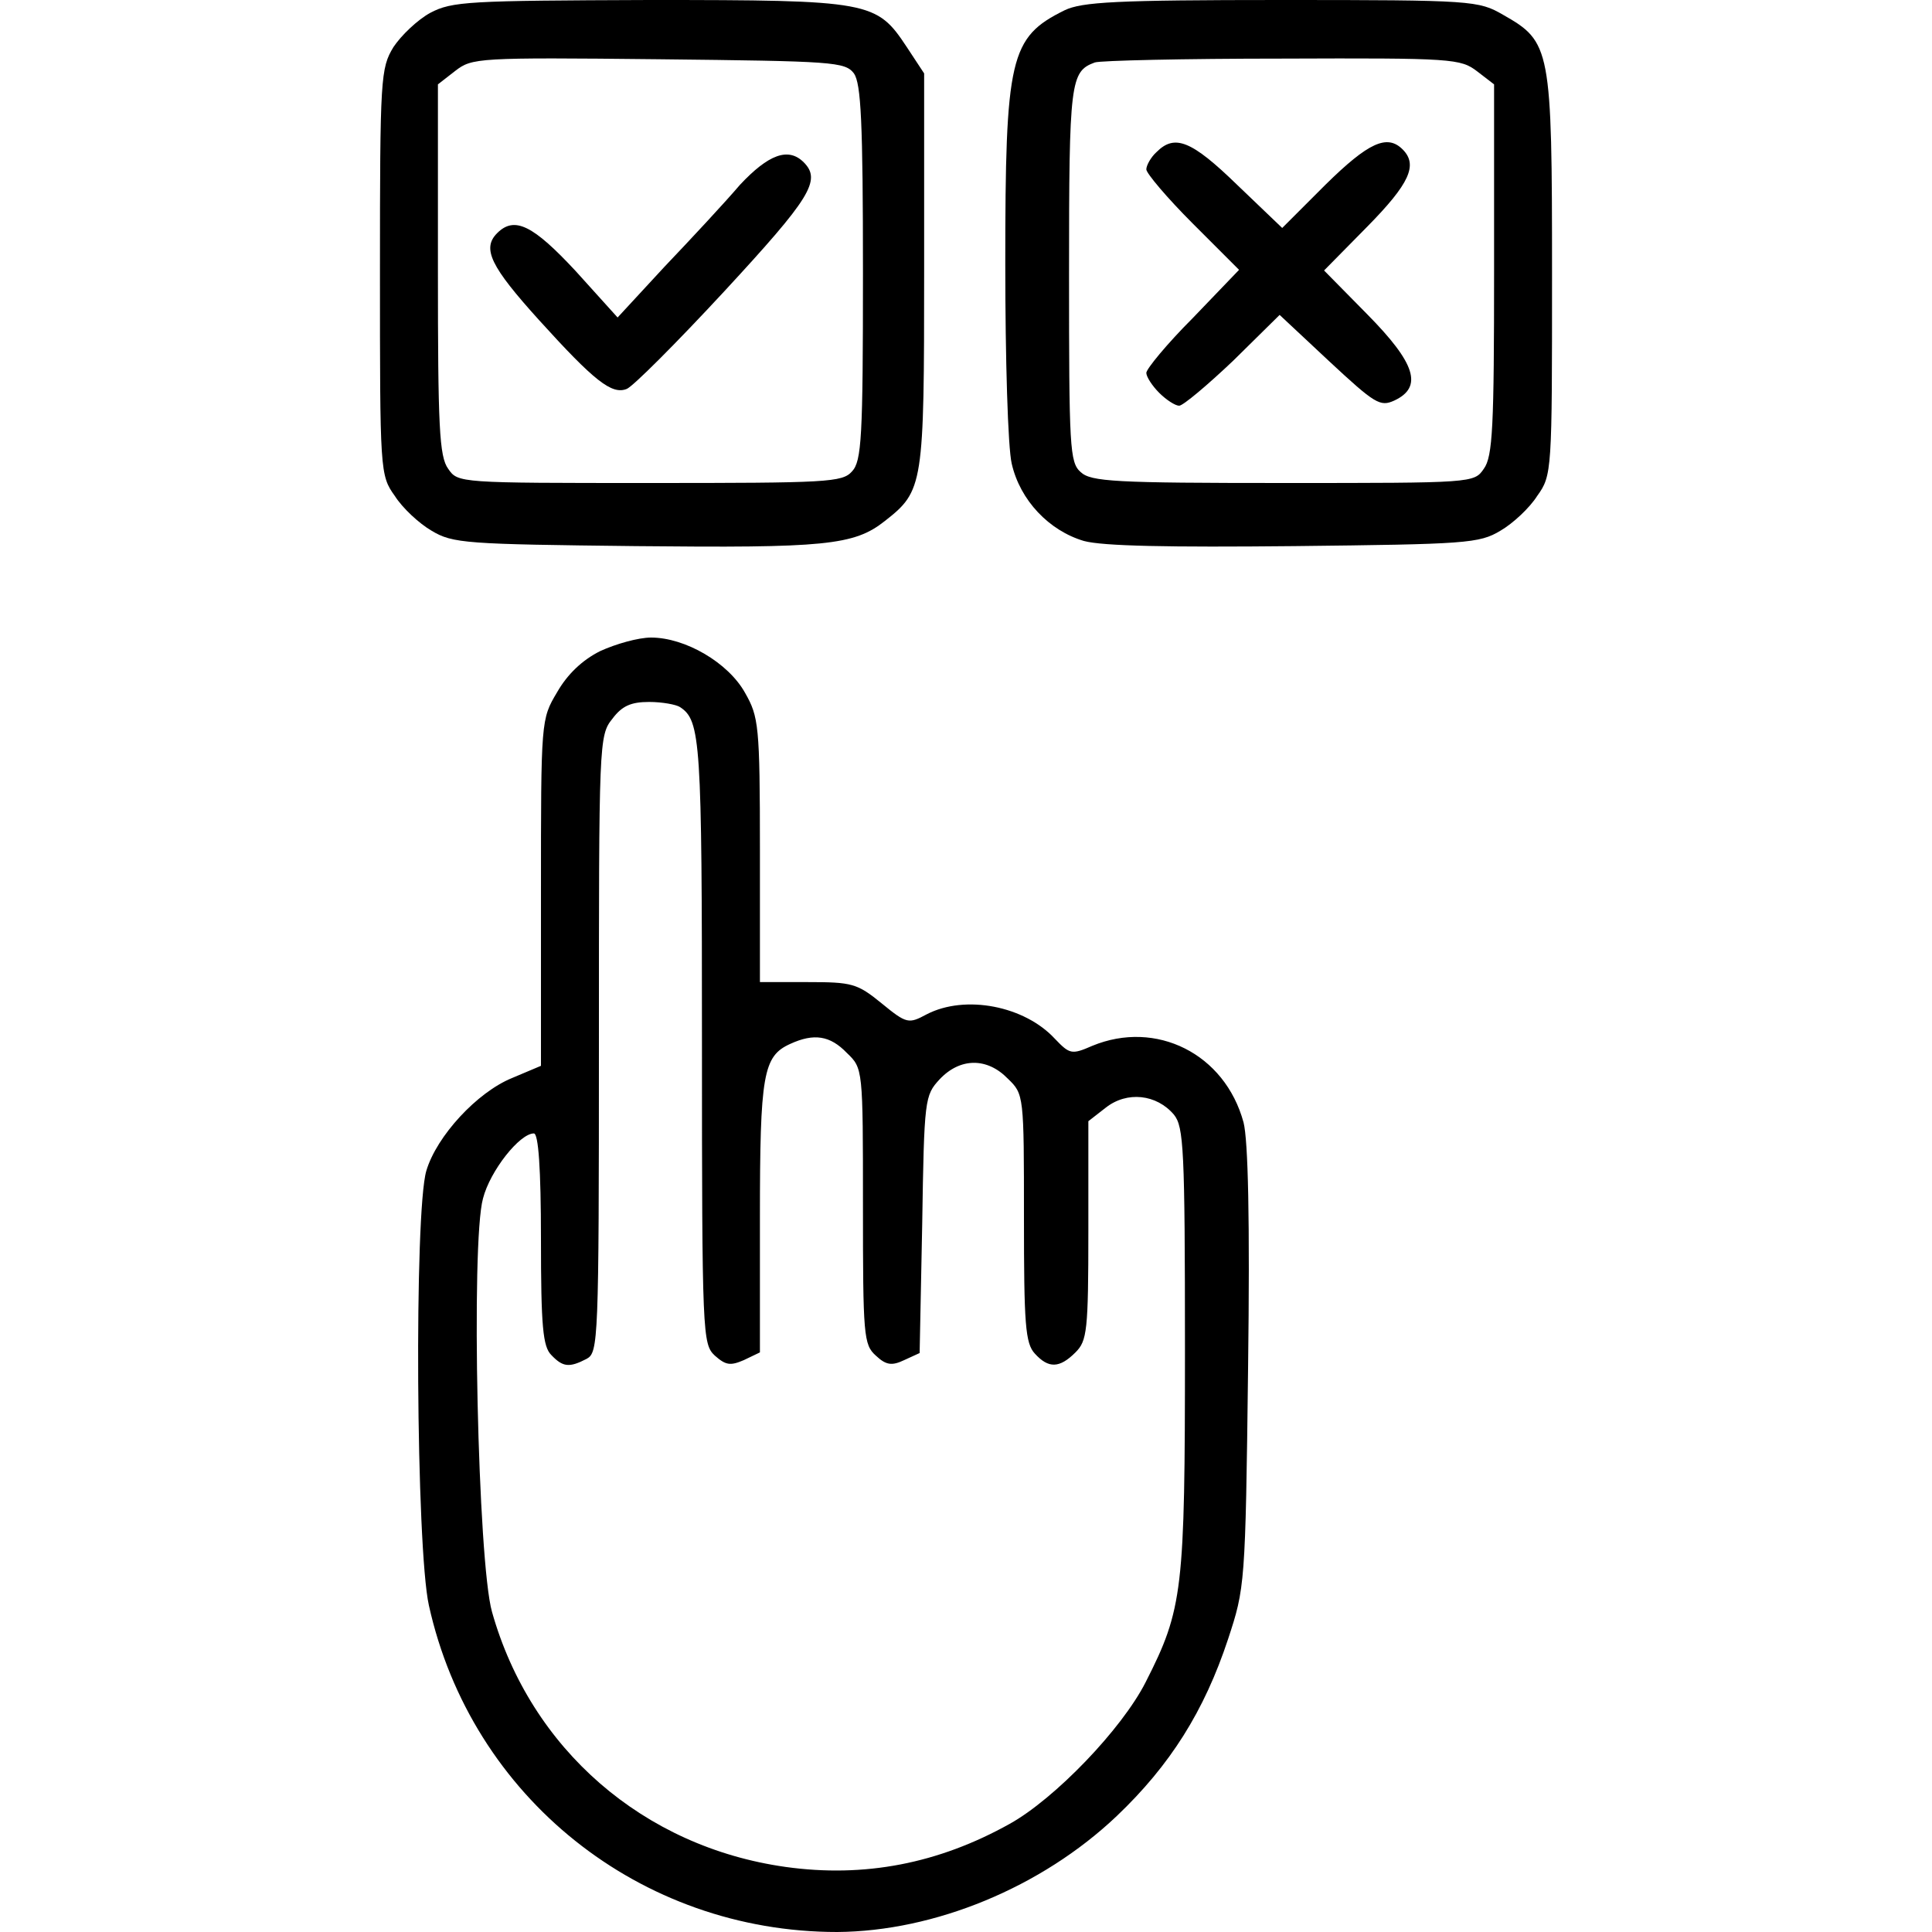 <?xml version="1.0" standalone="no"?>
<!DOCTYPE svg PUBLIC "-//W3C//DTD SVG 20010904//EN"
 "http://www.w3.org/TR/2001/REC-SVG-20010904/DTD/svg10.dtd">
<svg version="1.0" xmlns="http://www.w3.org/2000/svg"
 width="300pt" height="300pt" viewBox="0 0 300 300"
 preserveAspectRatio="xMidYMid meet">
<g transform="translate(0,300) scale(0.1,-0.1)"
fill="#000000" stroke="none">
<path d="M668 2980 c-20 -11 -45 -35 -57 -53 -20 -33 -21 -47 -21 -349 0 -310
0 -316 23 -348 12 -19 38 -43 57 -54 33 -20 54 -21 317 -24 294 -3 339 1 387
39 60 47 61 55 61 390 l0 305 -27 41 c-47 71 -56 73 -400 73 -280 -1 -306 -2
-340 -20z m658 -94 c11 -16 14 -75 14 -310 0 -255 -2 -292 -17 -308 -15 -17
-38 -18 -314 -18 -296 0 -298 0 -313 22 -14 19 -16 66 -16 309 l0 288 27 21
c26 20 34 21 316 18 272 -3 289 -4 303 -22z"/>
<path d="M1149 2713 c-23 -27 -76 -84 -117 -127 l-73 -79 -65 72 c-66 71 -95
86 -122 59 -24 -24 -10 -52 65 -135 86 -95 113 -116 136 -107 9 3 77 71 152
152 133 144 151 172 123 200 -24 24 -55 12 -99 -35z"/>
<path d="M1653 2984 c-85 -42 -92 -73 -92 -394 0 -147 4 -285 10 -310 13 -57
58 -104 112 -120 29 -8 132 -10 327 -8 266 3 287 4 320 24 19 11 45 35 57 54
23 32 23 38 23 344 0 352 -2 361 -76 403 -38 22 -47 23 -344 23 -257 0 -310
-3 -337 -16z m641 -95 l26 -20 0 -288 c0 -243 -2 -290 -16 -309 -15 -22 -17
-22 -311 -22 -262 0 -299 2 -315 17 -17 15 -18 38 -18 308 0 299 2 314 40 328
8 3 139 6 291 6 265 1 277 0 303 -20z"/>
<path d="M1796 2764 c-9 -8 -16 -21 -16 -27 0 -6 32 -44 72 -84 l72 -72 -72
-75 c-40 -40 -72 -79 -72 -85 0 -6 9 -20 20 -31 11 -11 25 -20 31 -20 6 0 44
32 84 70 l72 71 77 -72 c71 -66 79 -71 101 -61 45 21 33 58 -42 134 l-67 68
67 68 c66 67 79 96 55 120 -24 24 -53 11 -120 -55 l-67 -67 -70 67 c-71 69
-97 79 -125 51z"/>
<path d="M932 1989 c-28 -14 -51 -36 -67 -64 -25 -42 -25 -43 -25 -311 l0
-269 -45 -19 c-54 -22 -117 -90 -133 -144 -19 -64 -16 -585 4 -675 66 -298
328 -507 634 -507 151 1 317 69 434 180 83 79 136 163 173 275 26 79 27 84 31
420 3 233 0 354 -7 382 -29 107 -136 160 -235 119 -32 -14 -35 -13 -58 11 -47
51 -139 69 -199 38 -28 -15 -31 -15 -70 17 -38 31 -46 33 -115 33 l-74 0 0
205 c0 194 -2 207 -23 244 -26 47 -93 86 -146 86 -20 0 -55 -10 -79 -21z m124
-87 c32 -21 34 -52 34 -520 0 -457 1 -469 20 -487 17 -15 24 -16 45 -7 l25 12
0 209 c0 223 5 251 47 270 37 17 62 13 88 -14 25 -24 25 -24 25 -238 0 -201 1
-215 20 -232 16 -15 25 -16 44 -7 l24 11 4 200 c3 195 4 200 27 225 32 34 74
34 106 1 25 -24 25 -26 25 -216 0 -165 2 -195 17 -211 21 -23 38 -23 63 2 18
18 20 33 20 189 l0 170 27 21 c33 26 79 21 106 -11 15 -19 17 -52 17 -363 0
-376 -3 -404 -61 -518 -37 -73 -141 -181 -211 -220 -111 -62 -226 -84 -348
-67 -221 31 -396 183 -456 396 -22 77 -33 574 -14 642 11 43 57 101 79 101 7
0 11 -54 11 -164 0 -136 3 -167 16 -180 18 -19 28 -20 55 -6 18 10 19 26 19
489 0 469 0 479 21 505 15 20 29 26 57 26 20 0 42 -4 48 -8z"/>
</g>
</svg>
